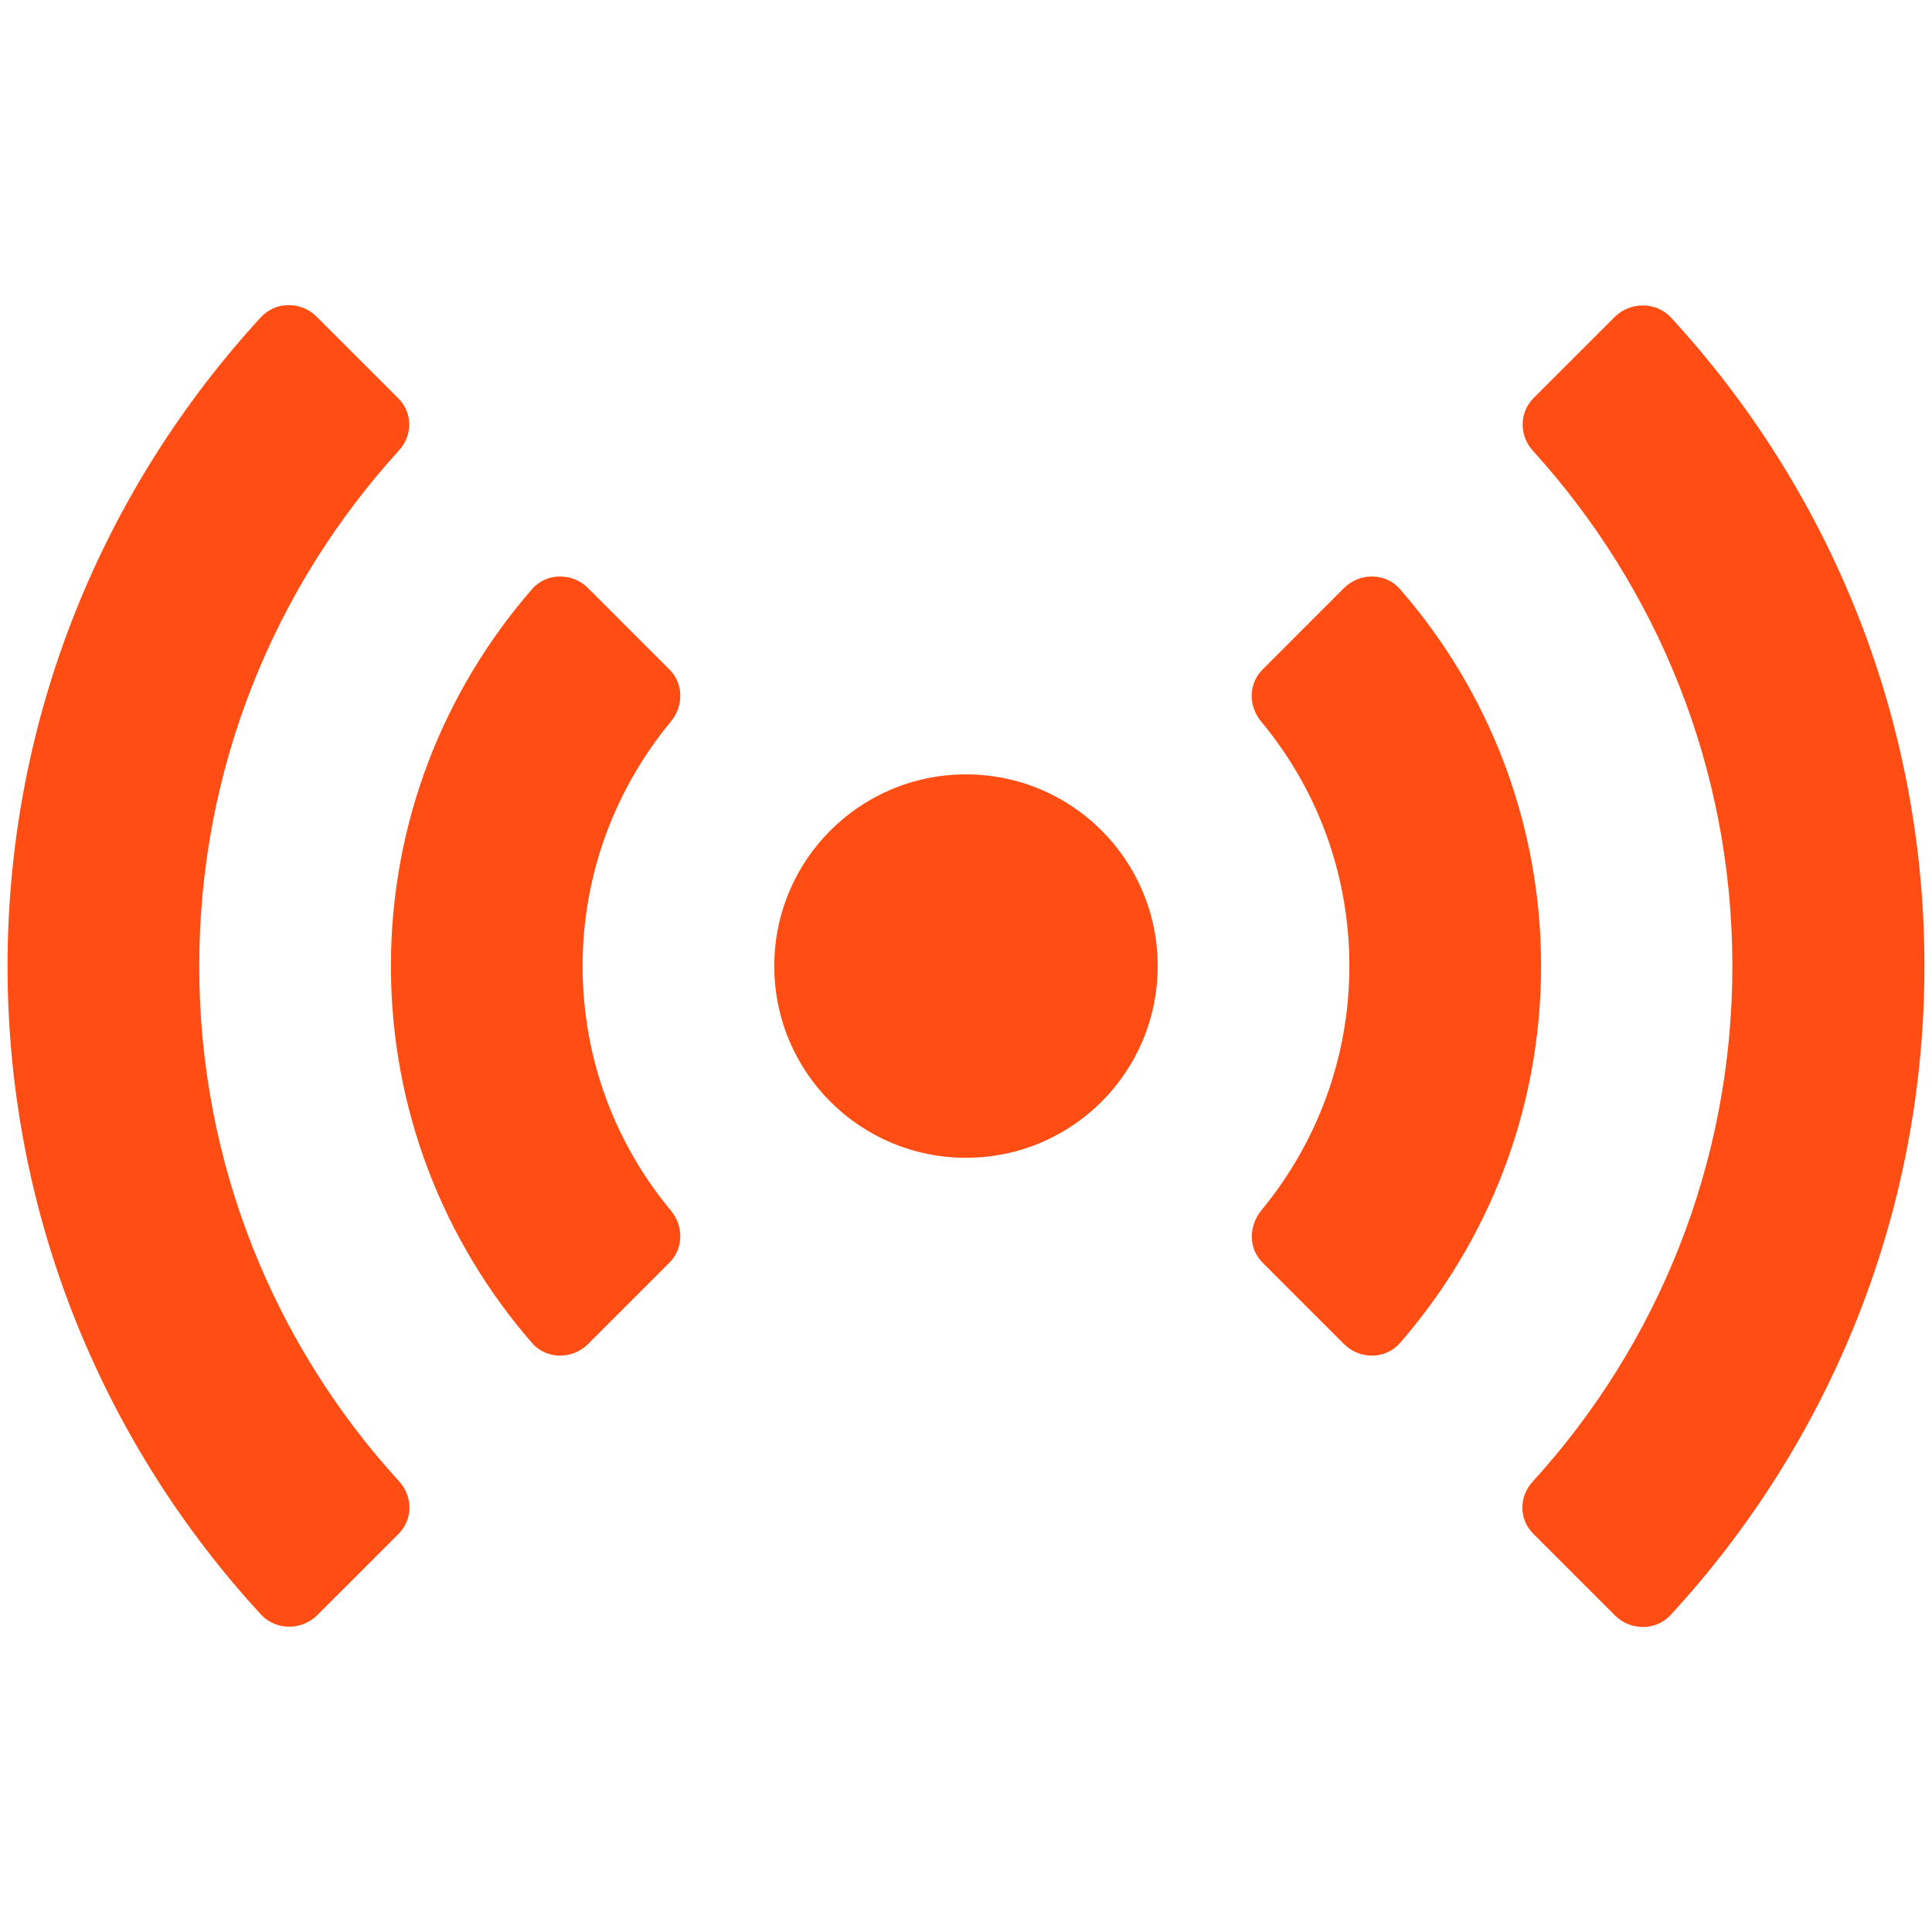<svg width="72" height="72" viewBox="0 0 72 72" fill="none" xmlns="http://www.w3.org/2000/svg">
<path d="M35.999 28.859C32.048 28.859 28.855 32.052 28.855 36.003C28.855 39.955 32.048 43.147 35.999 43.147C39.951 43.147 43.143 39.955 43.143 36.003C43.143 32.052 39.951 28.859 35.999 28.859Z" fill="#FF4D14"/>
<path d="M52.172 21.954C51.637 21.335 50.667 21.335 50.09 21.912L47.053 24.949C46.518 25.483 46.518 26.327 47.011 26.904C49.064 29.379 50.287 32.543 50.287 36.002C50.287 39.462 49.05 42.626 47.011 45.101C46.532 45.691 46.518 46.521 47.053 47.055L50.09 50.093C50.667 50.669 51.637 50.669 52.172 50.051C55.448 46.282 57.431 41.374 57.431 36.002C57.431 30.63 55.448 25.709 52.172 21.954Z" fill="#FF4D14"/>
<path d="M24.947 24.949L21.909 21.912C21.332 21.335 20.362 21.335 19.828 21.954C16.551 25.723 14.568 30.63 14.568 36.002C14.568 41.374 16.551 46.282 19.828 50.051C20.362 50.669 21.332 50.669 21.909 50.093L24.947 47.055C25.481 46.521 25.481 45.677 24.989 45.101C22.936 42.626 21.712 39.462 21.712 36.002C21.712 32.543 22.95 29.379 24.989 26.904C25.481 26.327 25.481 25.483 24.947 24.949Z" fill="#FF4D14"/>
<path d="M62.268 11.829C61.72 11.239 60.763 11.239 60.187 11.801L57.149 14.839C56.615 15.373 56.615 16.231 57.121 16.793C61.734 21.87 64.56 28.606 64.56 36.003C64.56 43.386 61.748 50.136 57.121 55.212C56.601 55.775 56.601 56.633 57.149 57.167L60.187 60.204C60.763 60.781 61.72 60.781 62.268 60.176C68.132 53.806 71.718 45.312 71.718 36.003C71.718 26.693 68.132 18.2 62.268 11.829Z" fill="#FF4D14"/>
<path d="M7.425 36.002C7.425 28.619 10.238 21.869 14.864 16.792C15.384 16.23 15.384 15.372 14.836 14.838L11.798 11.8C11.222 11.223 10.266 11.223 9.717 11.828C3.867 18.198 0.281 26.692 0.281 36.002C0.281 45.311 3.867 53.805 9.731 60.175C10.28 60.766 11.236 60.766 11.812 60.203L14.85 57.166C15.398 56.617 15.384 55.773 14.878 55.211C10.238 50.134 7.425 43.384 7.425 36.002Z" fill="#FF4D14"/>
</svg>
